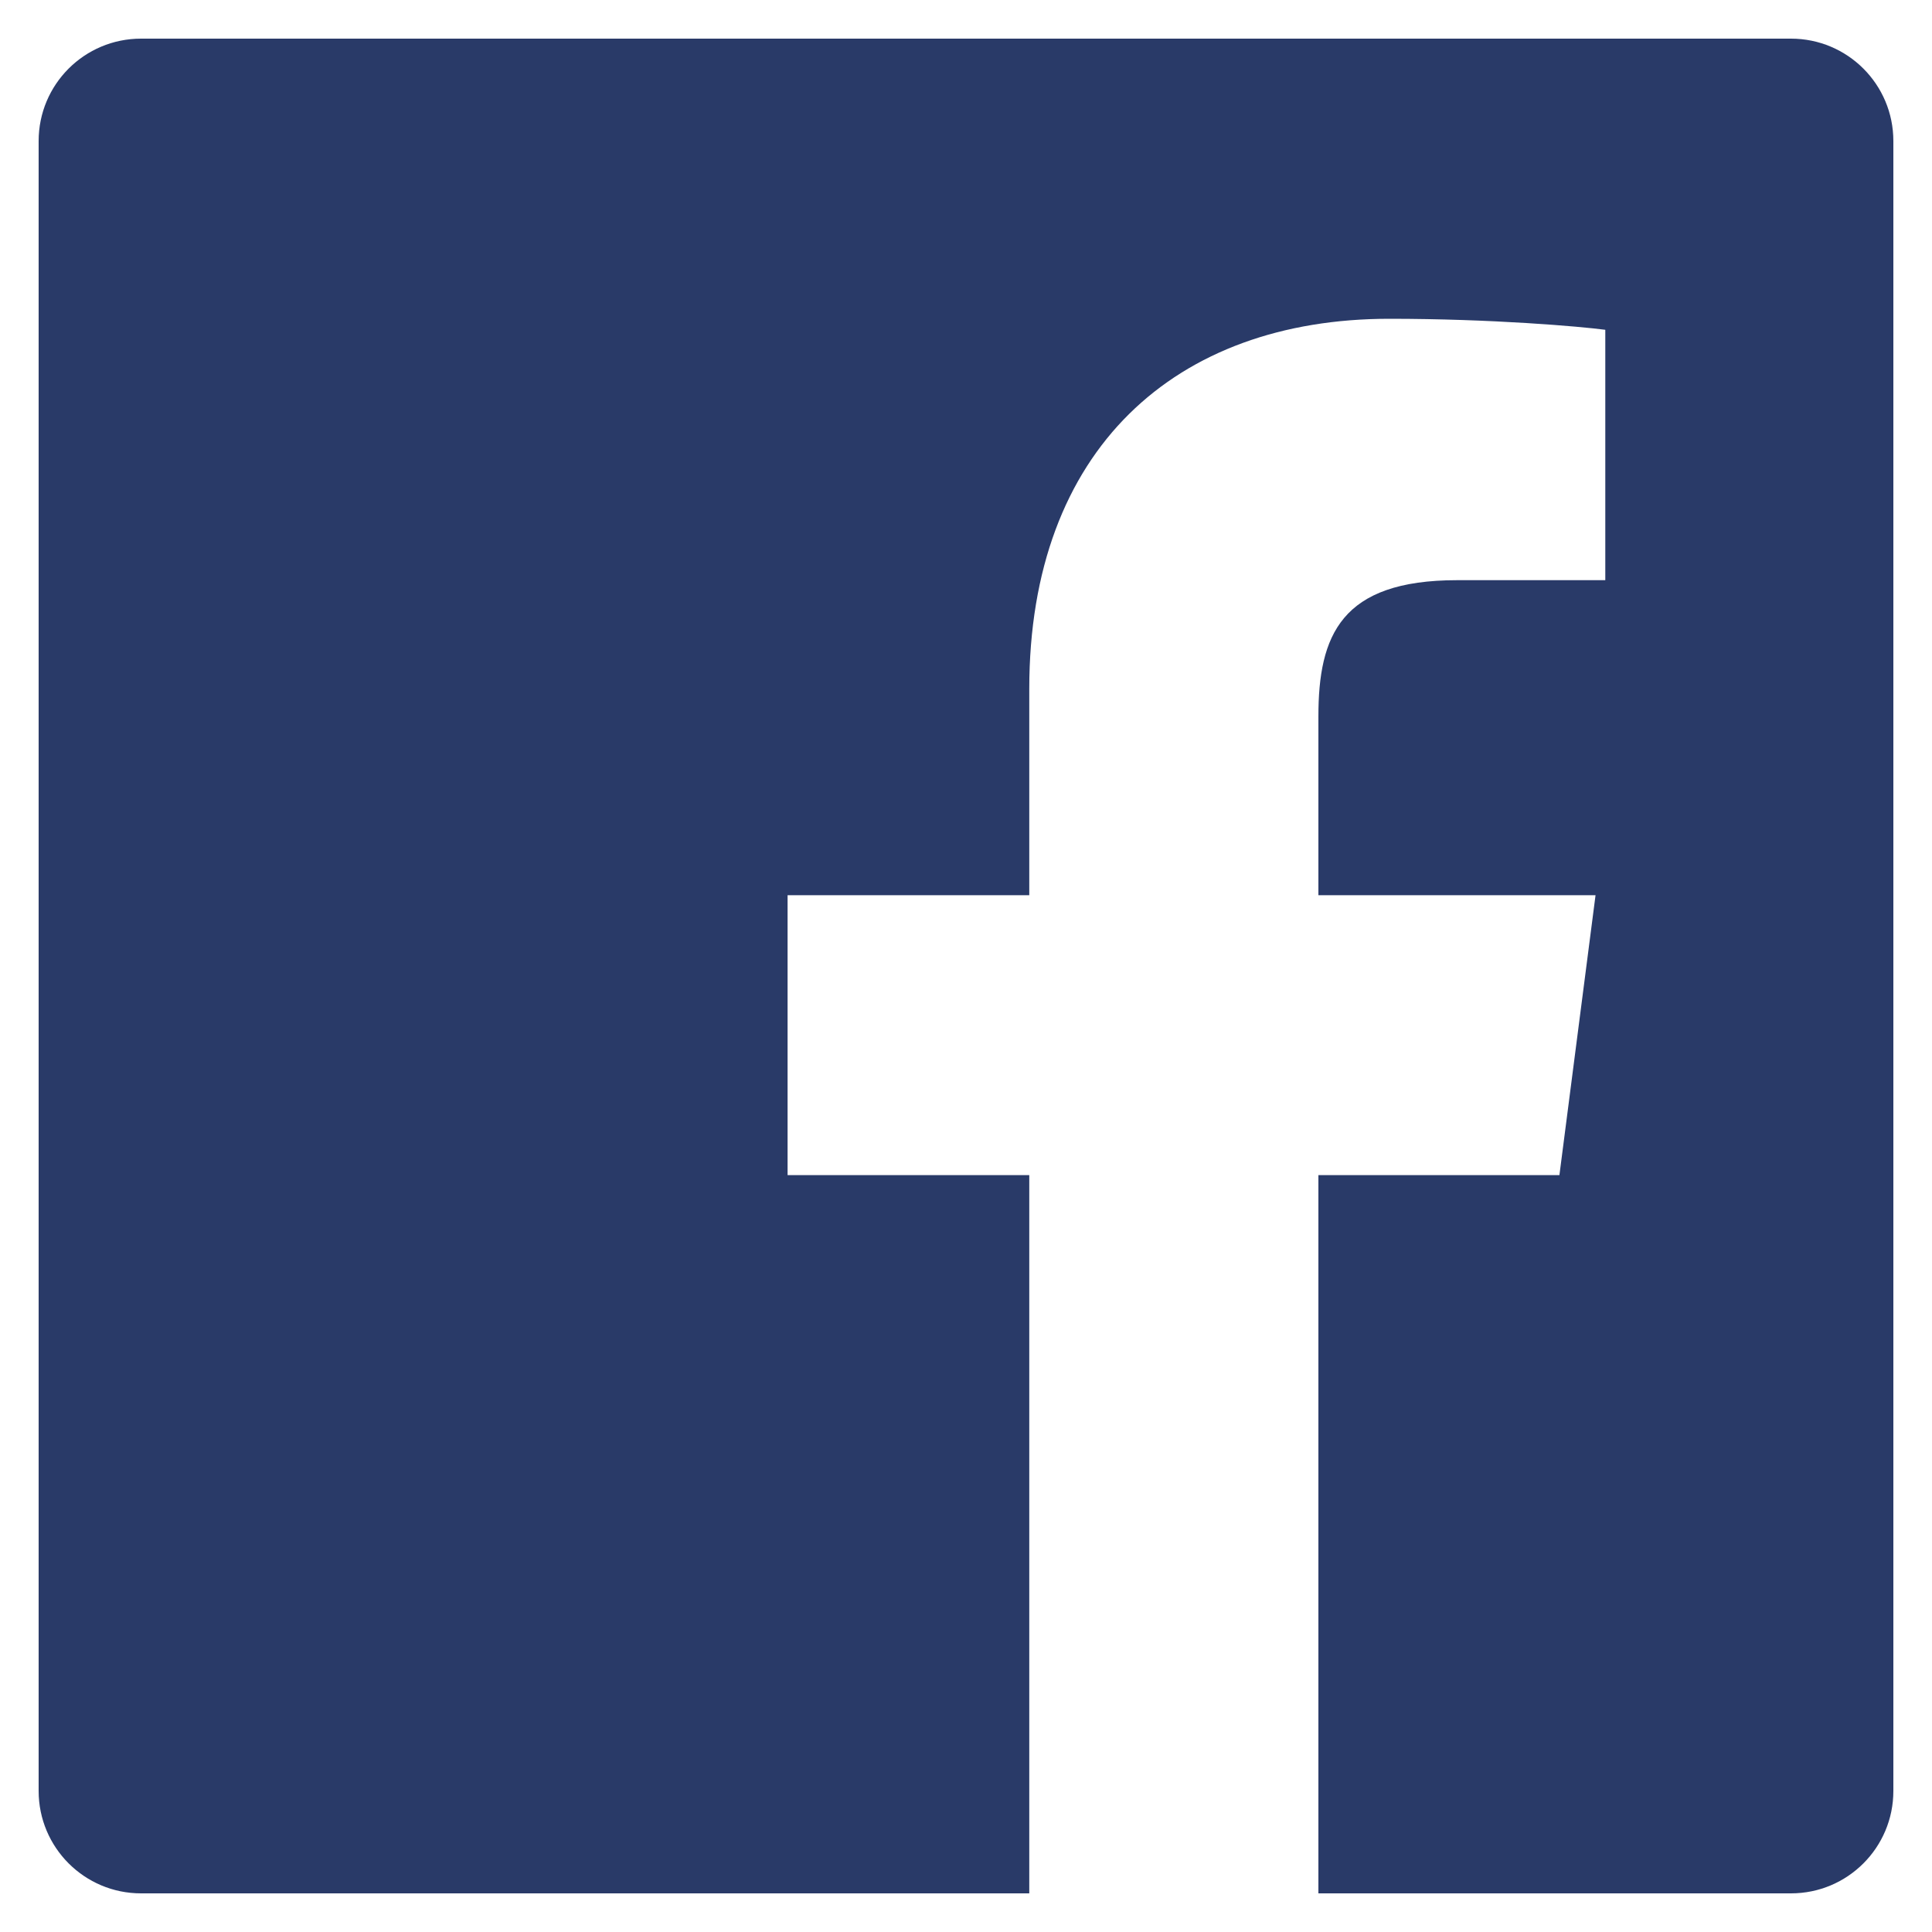 <?xml version="1.0" encoding="UTF-8"?>
<svg width="20px" height="20px" viewBox="0 0 20 20" version="1.1" xmlns="http://www.w3.org/2000/svg" xmlns:xlink="http://www.w3.org/1999/xlink">
    <!-- Generator: Sketch 44.1 (41455) - http://www.bohemiancoding.com/sketch -->
    <title>Facebook-black</title>
    <desc>Created with Sketch.</desc>
    <defs></defs>
    <g id="Final---Home" stroke="none" stroke-width="1" fill="none" fill-rule="evenodd">
        <g id="Home" transform="translate(-1294, -4152)" fill="#293A68">
            <g id="Group-26" transform="translate(0, 3984)">
                <g id="Group-23" transform="translate(1288, 120)">
                    <g id="Group-19" transform="translate(0, 42)">
                        <path d="M16.655,25.6 L7.46,25.6 C6.874,25.6 6.4,25.125 6.4,24.54 L6.4,7.46 C6.4,6.874 6.874,6.4 7.46,6.4 L24.54,6.4 C25.126,6.4 25.6,6.874 25.6,7.46 L25.6,24.54 C25.6,25.126 25.126,25.6 24.54,25.6 L19.648,25.6 L19.648,18.165 L22.143,18.165 L22.517,15.267 L19.648,15.267 L19.648,13.417 C19.648,12.578 19.881,12.006 21.084,12.006 L22.618,12.006 L22.618,9.414 C22.353,9.379 21.442,9.3 20.382,9.3 C18.17,9.3 16.655,10.65 16.655,13.13 L16.655,15.267 L14.153,15.267 L14.153,18.165 L16.655,18.165 L16.655,25.6 L16.655,25.6 Z" id="Facebook"></path>
                    </g>
                </g>
            </g>
        </g>
    </g>
</svg>